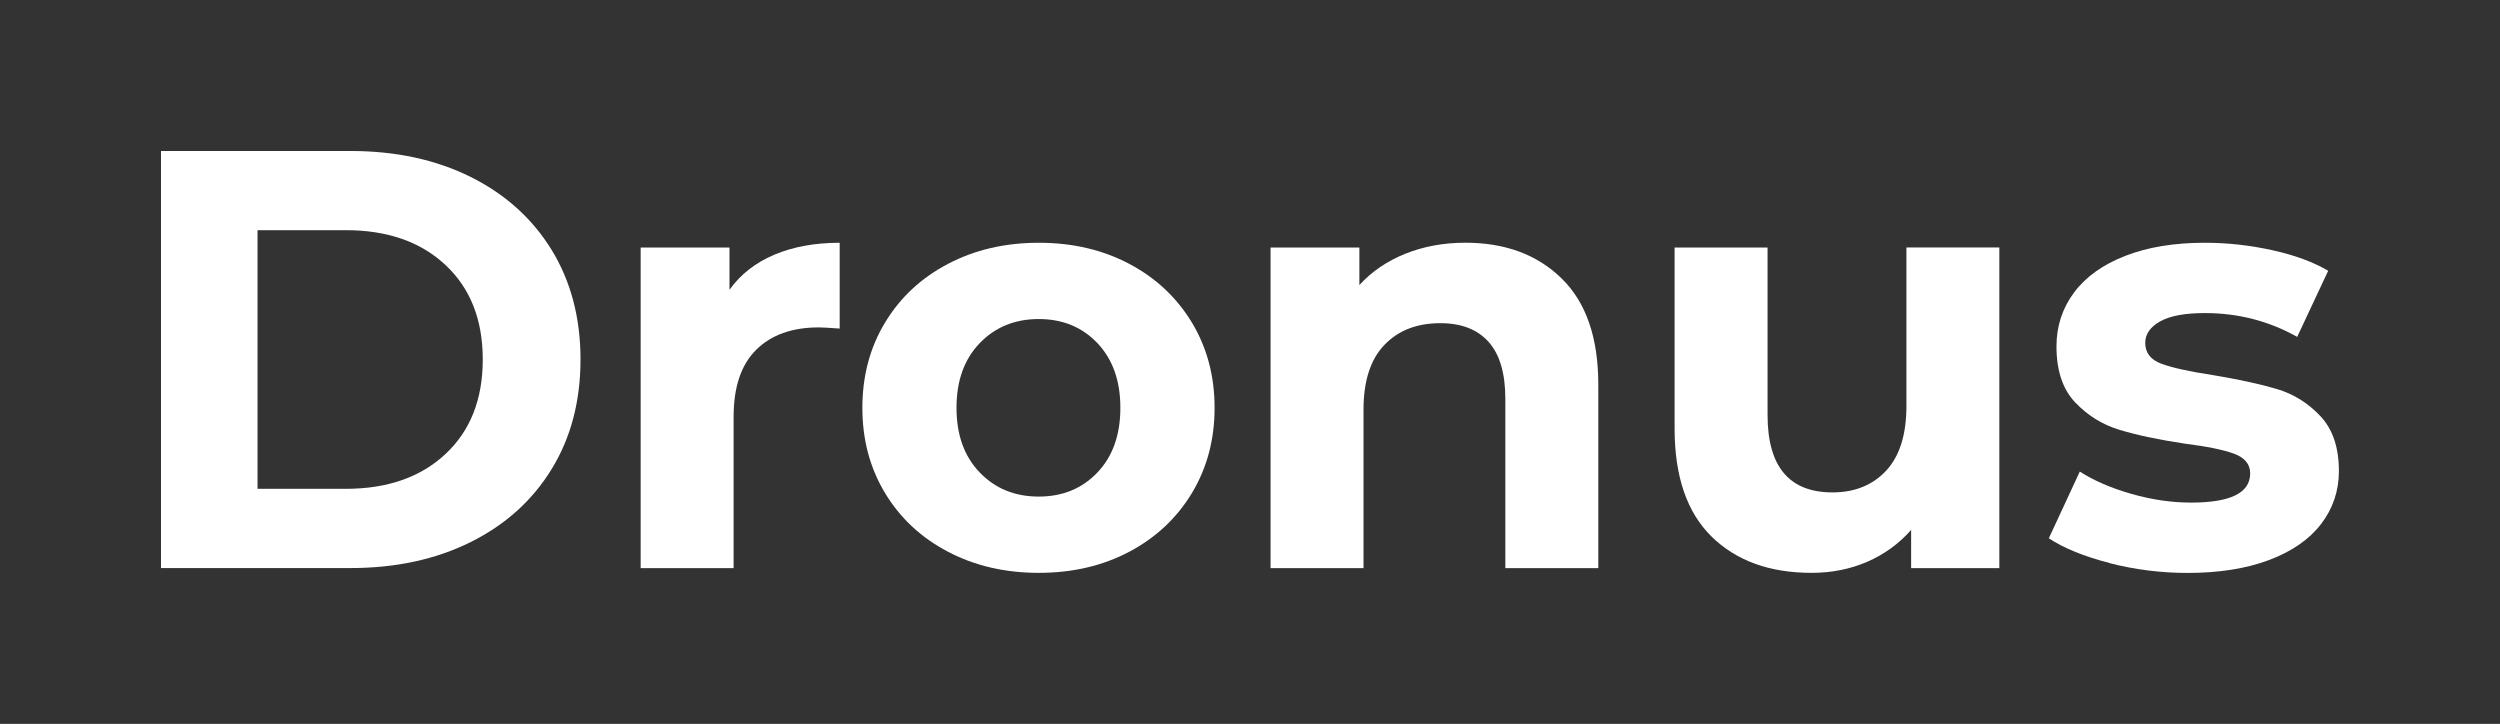 <?xml version="1.0" encoding="UTF-8"?><svg id="logo" xmlns="http://www.w3.org/2000/svg" viewBox="0 0 531.99 154.03"><rect x="0" y="0" width="531.99" height="154.03" fill="#333333" stroke="none"/><defs><style>.cls-1{fill:#fff;stroke-width:0px;}</style></defs><path class="cls-1" d="M34.26,32.13h40.32c9.64,0,18.15,1.84,25.55,5.51,7.4,3.68,13.14,8.86,17.25,15.53,4.1,6.68,6.15,14.46,6.15,23.33s-2.05,16.66-6.15,23.33c-4.1,6.68-9.85,11.86-17.25,15.53-7.4,3.68-15.91,5.52-25.55,5.52h-40.32V32.13ZM73.57,104.02c8.87,0,15.95-2.47,21.24-7.42,5.28-4.94,7.92-11.64,7.92-20.1s-2.64-15.15-7.92-20.1c-5.29-4.95-12.36-7.42-21.24-7.42h-18.77v55.03h18.77Z"/><path class="cls-1" d="M164.8,54.19c4.01-1.69,8.64-2.53,13.88-2.53v18.26c-2.2-.17-3.68-.25-4.44-.25-5.67,0-10.1,1.58-13.31,4.75-3.22,3.17-4.82,7.93-4.82,14.27v32.21h-19.78V52.67h18.9v9c2.36-3.3,5.56-5.79,9.57-7.48Z"/><path class="cls-1" d="M201.71,117.4c-5.71-3-10.17-7.16-13.38-12.49-3.22-5.33-4.82-11.37-4.82-18.13s1.6-12.81,4.82-18.13c3.21-5.33,7.67-9.49,13.38-12.49,5.71-3,12.15-4.5,19.34-4.5s13.61,1.5,19.27,4.5c5.67,3,10.1,7.17,13.32,12.49,3.21,5.33,4.82,11.37,4.82,18.13s-1.61,12.8-4.82,18.13c-3.22,5.33-7.65,9.49-13.32,12.49-5.66,3-12.09,4.5-19.27,4.5s-13.63-1.5-19.34-4.5ZM233.53,100.54c3.25-3.42,4.88-8.01,4.88-13.76s-1.63-10.33-4.88-13.76c-3.26-3.42-7.42-5.13-12.49-5.13s-9.26,1.71-12.56,5.13c-3.3,3.43-4.94,8.01-4.94,13.76s1.64,10.33,4.94,13.76c3.3,3.43,7.49,5.13,12.56,5.13s9.23-1.71,12.49-5.13Z"/><path class="cls-1" d="M332.31,59.26c5.2,5.07,7.8,12.6,7.8,22.57v39.06h-19.78v-36.01c0-5.41-1.18-9.45-3.55-12.11-2.37-2.66-5.79-4-10.27-4-4.99,0-8.96,1.54-11.92,4.63-2.96,3.09-4.44,7.67-4.44,13.76v33.73h-19.78V52.67h18.9v7.99c2.62-2.87,5.87-5.09,9.76-6.66,3.89-1.56,8.16-2.35,12.81-2.35,8.46,0,15.28,2.53,20.48,7.61Z"/><path class="cls-1" d="M425.45,52.67v68.22h-18.77v-8.12c-2.62,2.96-5.75,5.22-9.38,6.79-3.63,1.56-7.56,2.34-11.79,2.34-8.96,0-16.06-2.58-21.3-7.73-5.24-5.15-7.86-12.8-7.86-22.95v-38.55h19.78v35.63c0,10.99,4.6,16.48,13.82,16.48,4.73,0,8.54-1.54,11.42-4.63,2.87-3.09,4.31-7.67,4.31-13.76v-33.73h19.78Z"/><path class="cls-1" d="M448.91,119.81c-5.41-1.4-9.72-3.15-12.93-5.26l6.59-14.2c3.04,1.95,6.72,3.53,11.03,4.76,4.31,1.23,8.53,1.84,12.68,1.84,8.37,0,12.55-2.07,12.55-6.21,0-1.94-1.14-3.34-3.42-4.19-2.29-.84-5.8-1.56-10.53-2.15-5.58-.84-10.19-1.82-13.82-2.92-3.64-1.1-6.79-3.04-9.45-5.83-2.66-2.79-4-6.76-4-11.92,0-4.31,1.25-8.14,3.74-11.48,2.49-3.34,6.13-5.94,10.9-7.8,4.77-1.86,10.42-2.79,16.93-2.79,4.82,0,9.62.53,14.39,1.59,4.77,1.05,8.73,2.52,11.86,4.37l-6.6,14.07c-6-3.38-12.55-5.07-19.65-5.07-4.23,0-7.4.59-9.51,1.77-2.11,1.18-3.17,2.71-3.17,4.57,0,2.11,1.14,3.59,3.43,4.44,2.28.85,5.91,1.65,10.9,2.41,5.58.93,10.14,1.92,13.7,2.98,3.55,1.06,6.63,2.98,9.25,5.77s3.93,6.68,3.93,11.67c0,4.23-1.27,7.99-3.8,11.29-2.54,3.3-6.24,5.85-11.1,7.67-4.86,1.82-10.63,2.73-17.31,2.73-5.66,0-11.2-.7-16.61-2.09Z"/></svg>